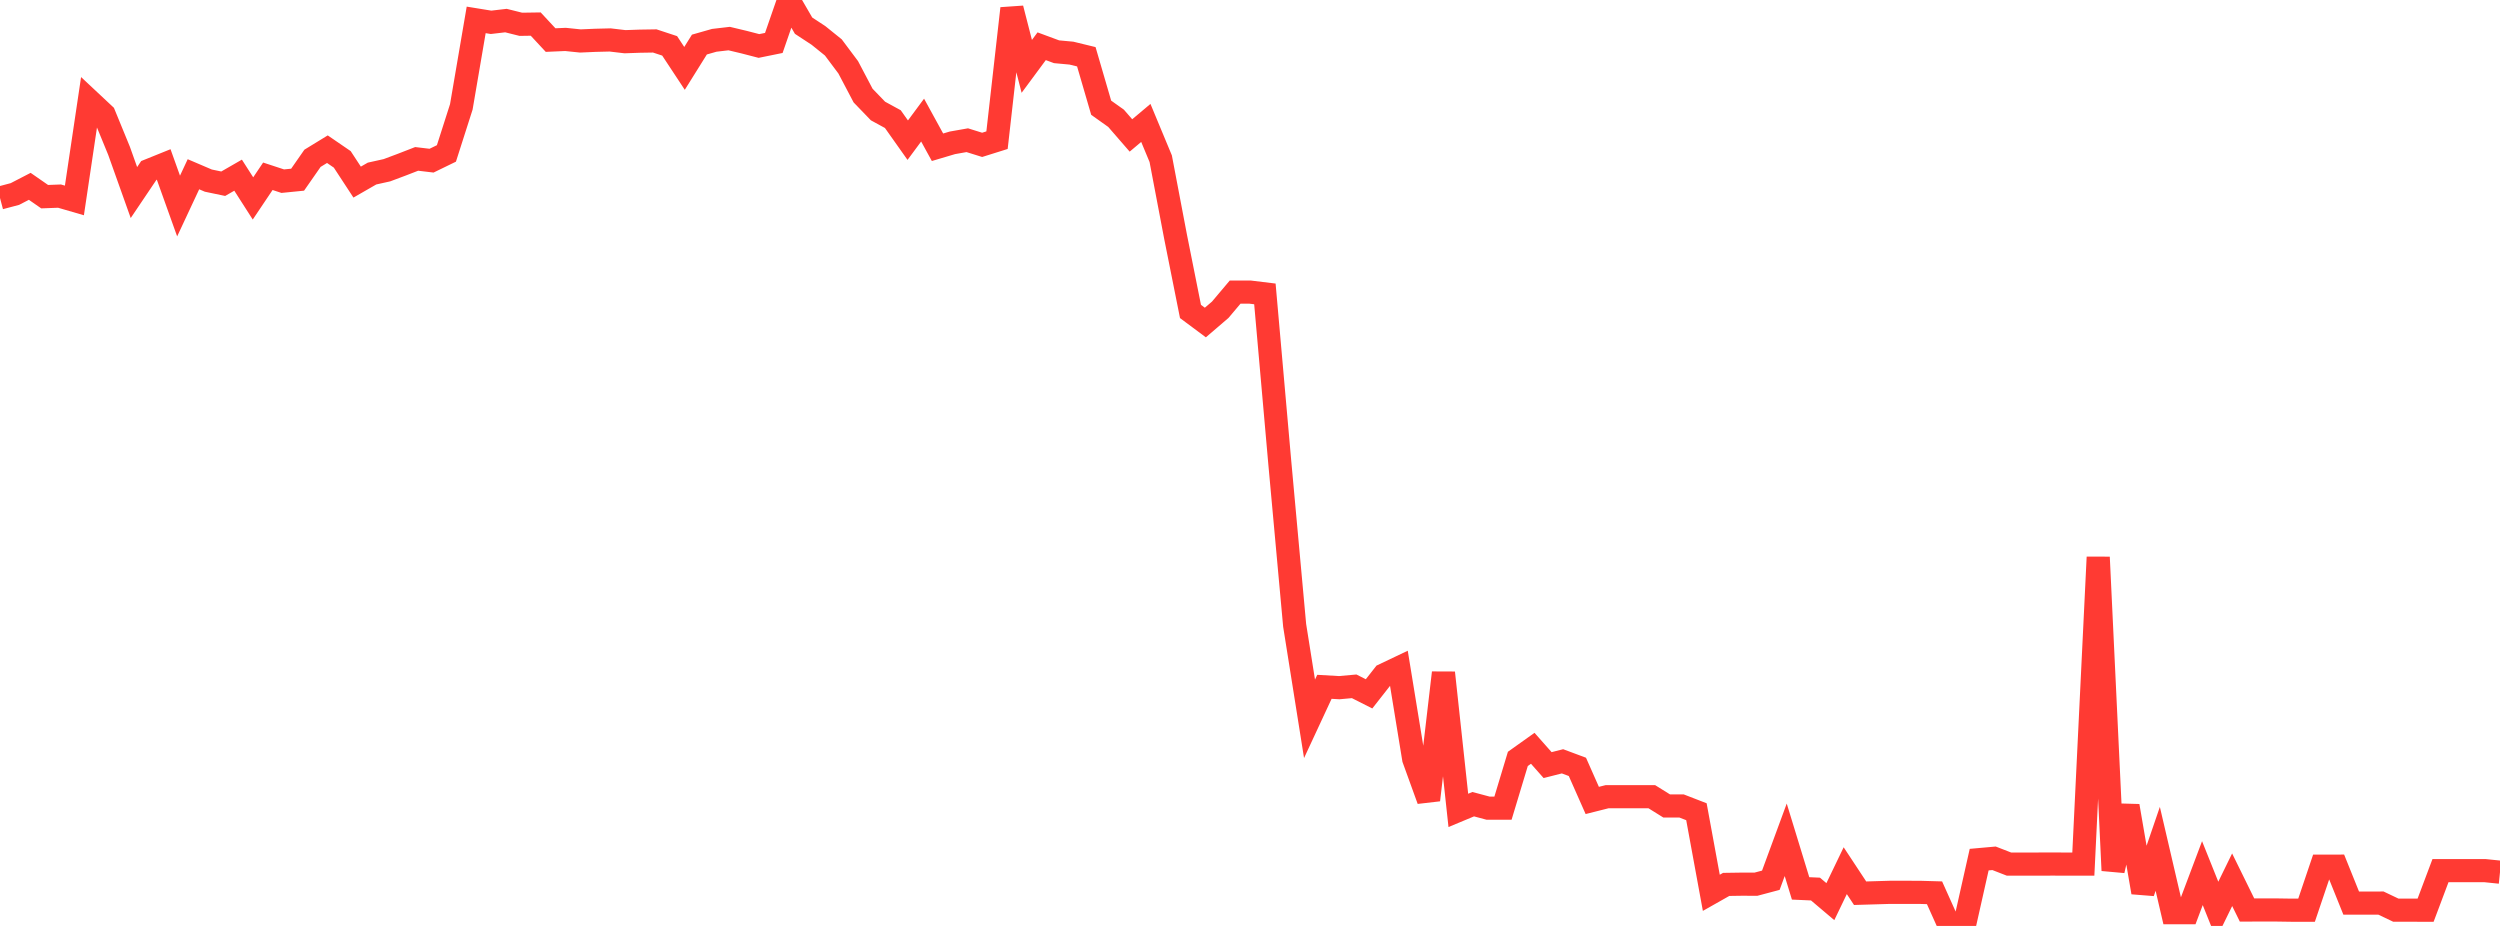 <?xml version="1.0" standalone="no"?>
<!DOCTYPE svg PUBLIC "-//W3C//DTD SVG 1.1//EN" "http://www.w3.org/Graphics/SVG/1.1/DTD/svg11.dtd">

<svg width="135" height="50" viewBox="0 0 135 50" preserveAspectRatio="none" 
  xmlns="http://www.w3.org/2000/svg"
  xmlns:xlink="http://www.w3.org/1999/xlink">


<polyline points="0.0, 10.69 0.804, 10.477 1.607, 10.062 2.411, 10.62 3.214, 10.59 4.018, 10.824 4.821, 5.432 5.625, 6.185 6.429, 8.145 7.232, 10.398 8.036, 9.204 8.839, 8.88 9.643, 11.126 10.446, 9.409 11.25, 9.753 12.054, 9.921 12.857, 9.459 13.661, 10.715 14.464, 9.519 15.268, 9.783 16.071, 9.703 16.875, 8.548 17.679, 8.056 18.482, 8.606 19.286, 9.834 20.089, 9.372 20.893, 9.193 21.696, 8.892 22.5, 8.58 23.304, 8.676 24.107, 8.285 24.911, 5.771 25.714, 1.074 26.518, 1.205 27.321, 1.111 28.125, 1.312 28.929, 1.3 29.732, 2.164 30.536, 2.129 31.339, 2.212 32.143, 2.177 32.946, 2.157 33.75, 2.252 34.554, 2.224 35.357, 2.211 36.161, 2.476 36.964, 3.693 37.768, 2.406 38.571, 2.177 39.375, 2.083 40.179, 2.275 40.982, 2.483 41.786, 2.319 42.589, 0.0 43.393, 1.386 44.196, 1.913 45.0, 2.561 45.804, 3.635 46.607, 5.161 47.411, 5.994 48.214, 6.433 49.018, 7.569 49.821, 6.485 50.625, 7.952 51.429, 7.713 52.232, 7.571 53.036, 7.822 53.839, 7.57 54.643, 0.457 55.446, 3.584 56.25, 2.497 57.054, 2.795 57.857, 2.869 58.661, 3.065 59.464, 5.817 60.268, 6.389 61.071, 7.314 61.875, 6.638 62.679, 8.571 63.482, 12.792 64.286, 16.818 65.089, 17.416 65.893, 16.727 66.696, 15.775 67.5, 15.773 68.304, 15.871 69.107, 24.964 69.911, 33.769 70.714, 38.817 71.518, 37.088 72.321, 37.134 73.125, 37.061 73.929, 37.468 74.732, 36.444 75.536, 36.061 76.339, 40.979 77.143, 43.199 77.946, 36.329 78.75, 43.761 79.554, 43.426 80.357, 43.641 81.161, 43.641 81.964, 40.981 82.768, 40.408 83.571, 41.315 84.375, 41.111 85.179, 41.411 85.982, 43.224 86.786, 43.021 87.589, 43.022 88.393, 43.021 89.196, 43.021 90.0, 43.522 90.804, 43.522 91.607, 43.833 92.411, 48.212 93.214, 47.758 94.018, 47.746 94.821, 47.747 95.625, 47.533 96.429, 45.349 97.232, 47.973 98.036, 48.009 98.839, 48.689 99.643, 47.017 100.446, 48.234 101.25, 48.21 102.054, 48.186 102.857, 48.186 103.661, 48.187 104.464, 48.21 105.268, 50.0 106.071, 50 106.875, 46.42 107.679, 46.348 108.482, 46.66 109.286, 46.66 110.089, 46.66 110.893, 46.659 111.696, 46.661 112.5, 46.661 113.304, 30.088 114.107, 47.006 114.911, 43.522 115.714, 48.187 116.518, 45.837 117.321, 49.285 118.125, 49.285 118.929, 47.149 119.732, 49.152 120.536, 47.506 121.339, 49.14 122.143, 49.139 122.946, 49.139 123.75, 49.151 124.554, 49.151 125.357, 46.773 126.161, 46.772 126.964, 48.766 127.768, 48.767 128.571, 48.766 129.375, 49.149 130.179, 49.15 130.982, 49.151 131.786, 47.015 132.589, 47.015 133.393, 47.014 134.196, 47.015 135.0, 47.098" fill="none" stroke="#ff3a33" stroke-width="1.25"/>

</svg>